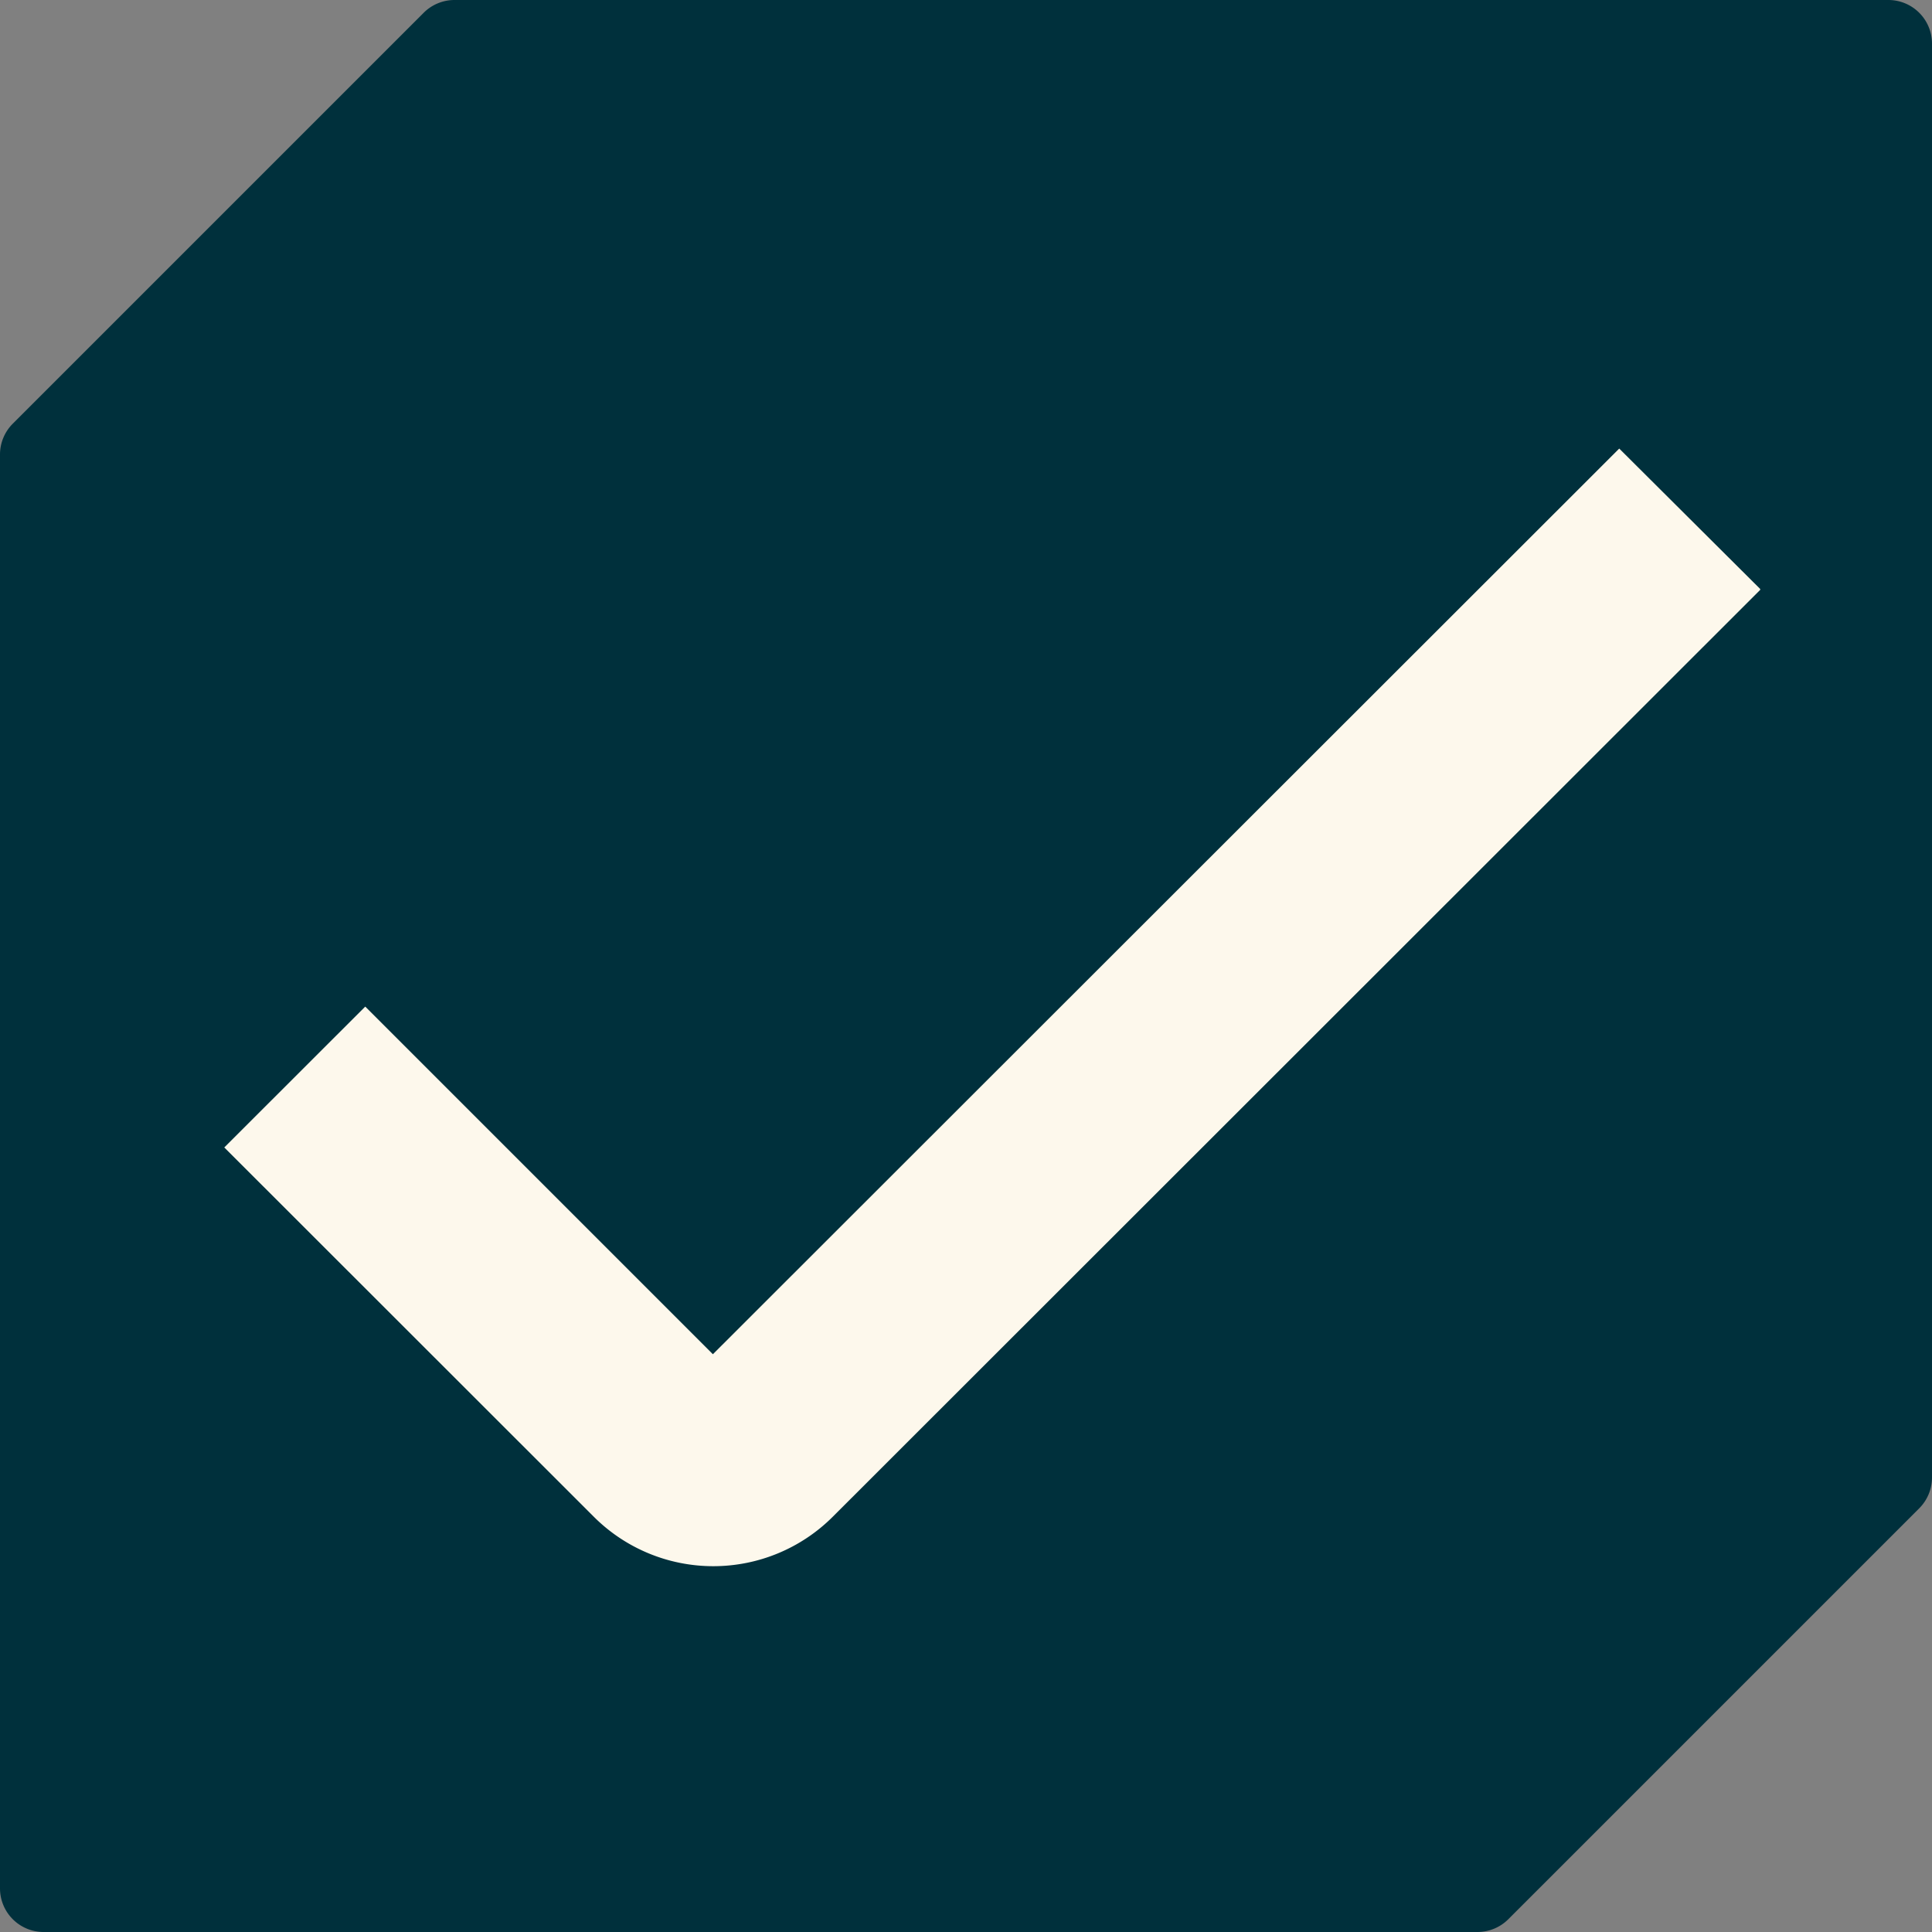<svg xmlns="http://www.w3.org/2000/svg" xmlns:xlink="http://www.w3.org/1999/xlink" width="17.228" height="17.228" viewBox="0 0 17.228 17.228">
                                                                <rect x="0" y="0" width="17.228" height="17.228" fill="#808080" stroke="none"/>
                                                                <defs>
                                                                    <clipPath id="clip-path">
                                                                        <rect id="Rectangle_51" data-name="Rectangle 51" width="17.228" height="17.228" transform="translate(0 0)" fill="#00303c" />
                                                                    </clipPath>
                                                                    <clipPath id="clip-path-2">
                                                                        <rect id="Rectangle_56" data-name="Rectangle 56" width="13.696" height="9.966" fill="#fdf8ec" />
                                                                    </clipPath>
                                                                </defs>
                                                                <g id="Group_95" data-name="Group 95">
                                                                    <g id="Group_90" data-name="Group 90" clip-path="url(#clip-path)">
                                                                        <path id="Path_179" data-name="Path 179" d="M13.175,17.228H.389A.389.389,0,0,1,0,16.839V4.053a.389.389,0,0,1,.114-.275L3.778.114A.389.389,0,0,1,4.053,0H16.839a.389.389,0,0,1,.389.389V13.175a.389.389,0,0,1-.114.275L13.45,17.114a.389.389,0,0,1-.275.114" fill="#00303c" />
                                                                    </g>
                                                                </g>
                                                                <g id="Group_105" data-name="Group 105" transform="translate(2 4)">
                                                                    <g id="Group_104" data-name="Group 104" clip-path="url(#clip-path-2)">
                                                                        <path id="Path_182" data-name="Path 182" d="M4.36,9.966a1.506,1.506,0,0,1-1.066-.442L0,6.232,1.257,4.976l3.1,3.1L12.439,0,13.7,1.256,5.427,9.524a1.506,1.506,0,0,1-1.066.442" fill="#fdf8ec" />
                                                                    </g>
                                                                </g>
                                                            </svg>